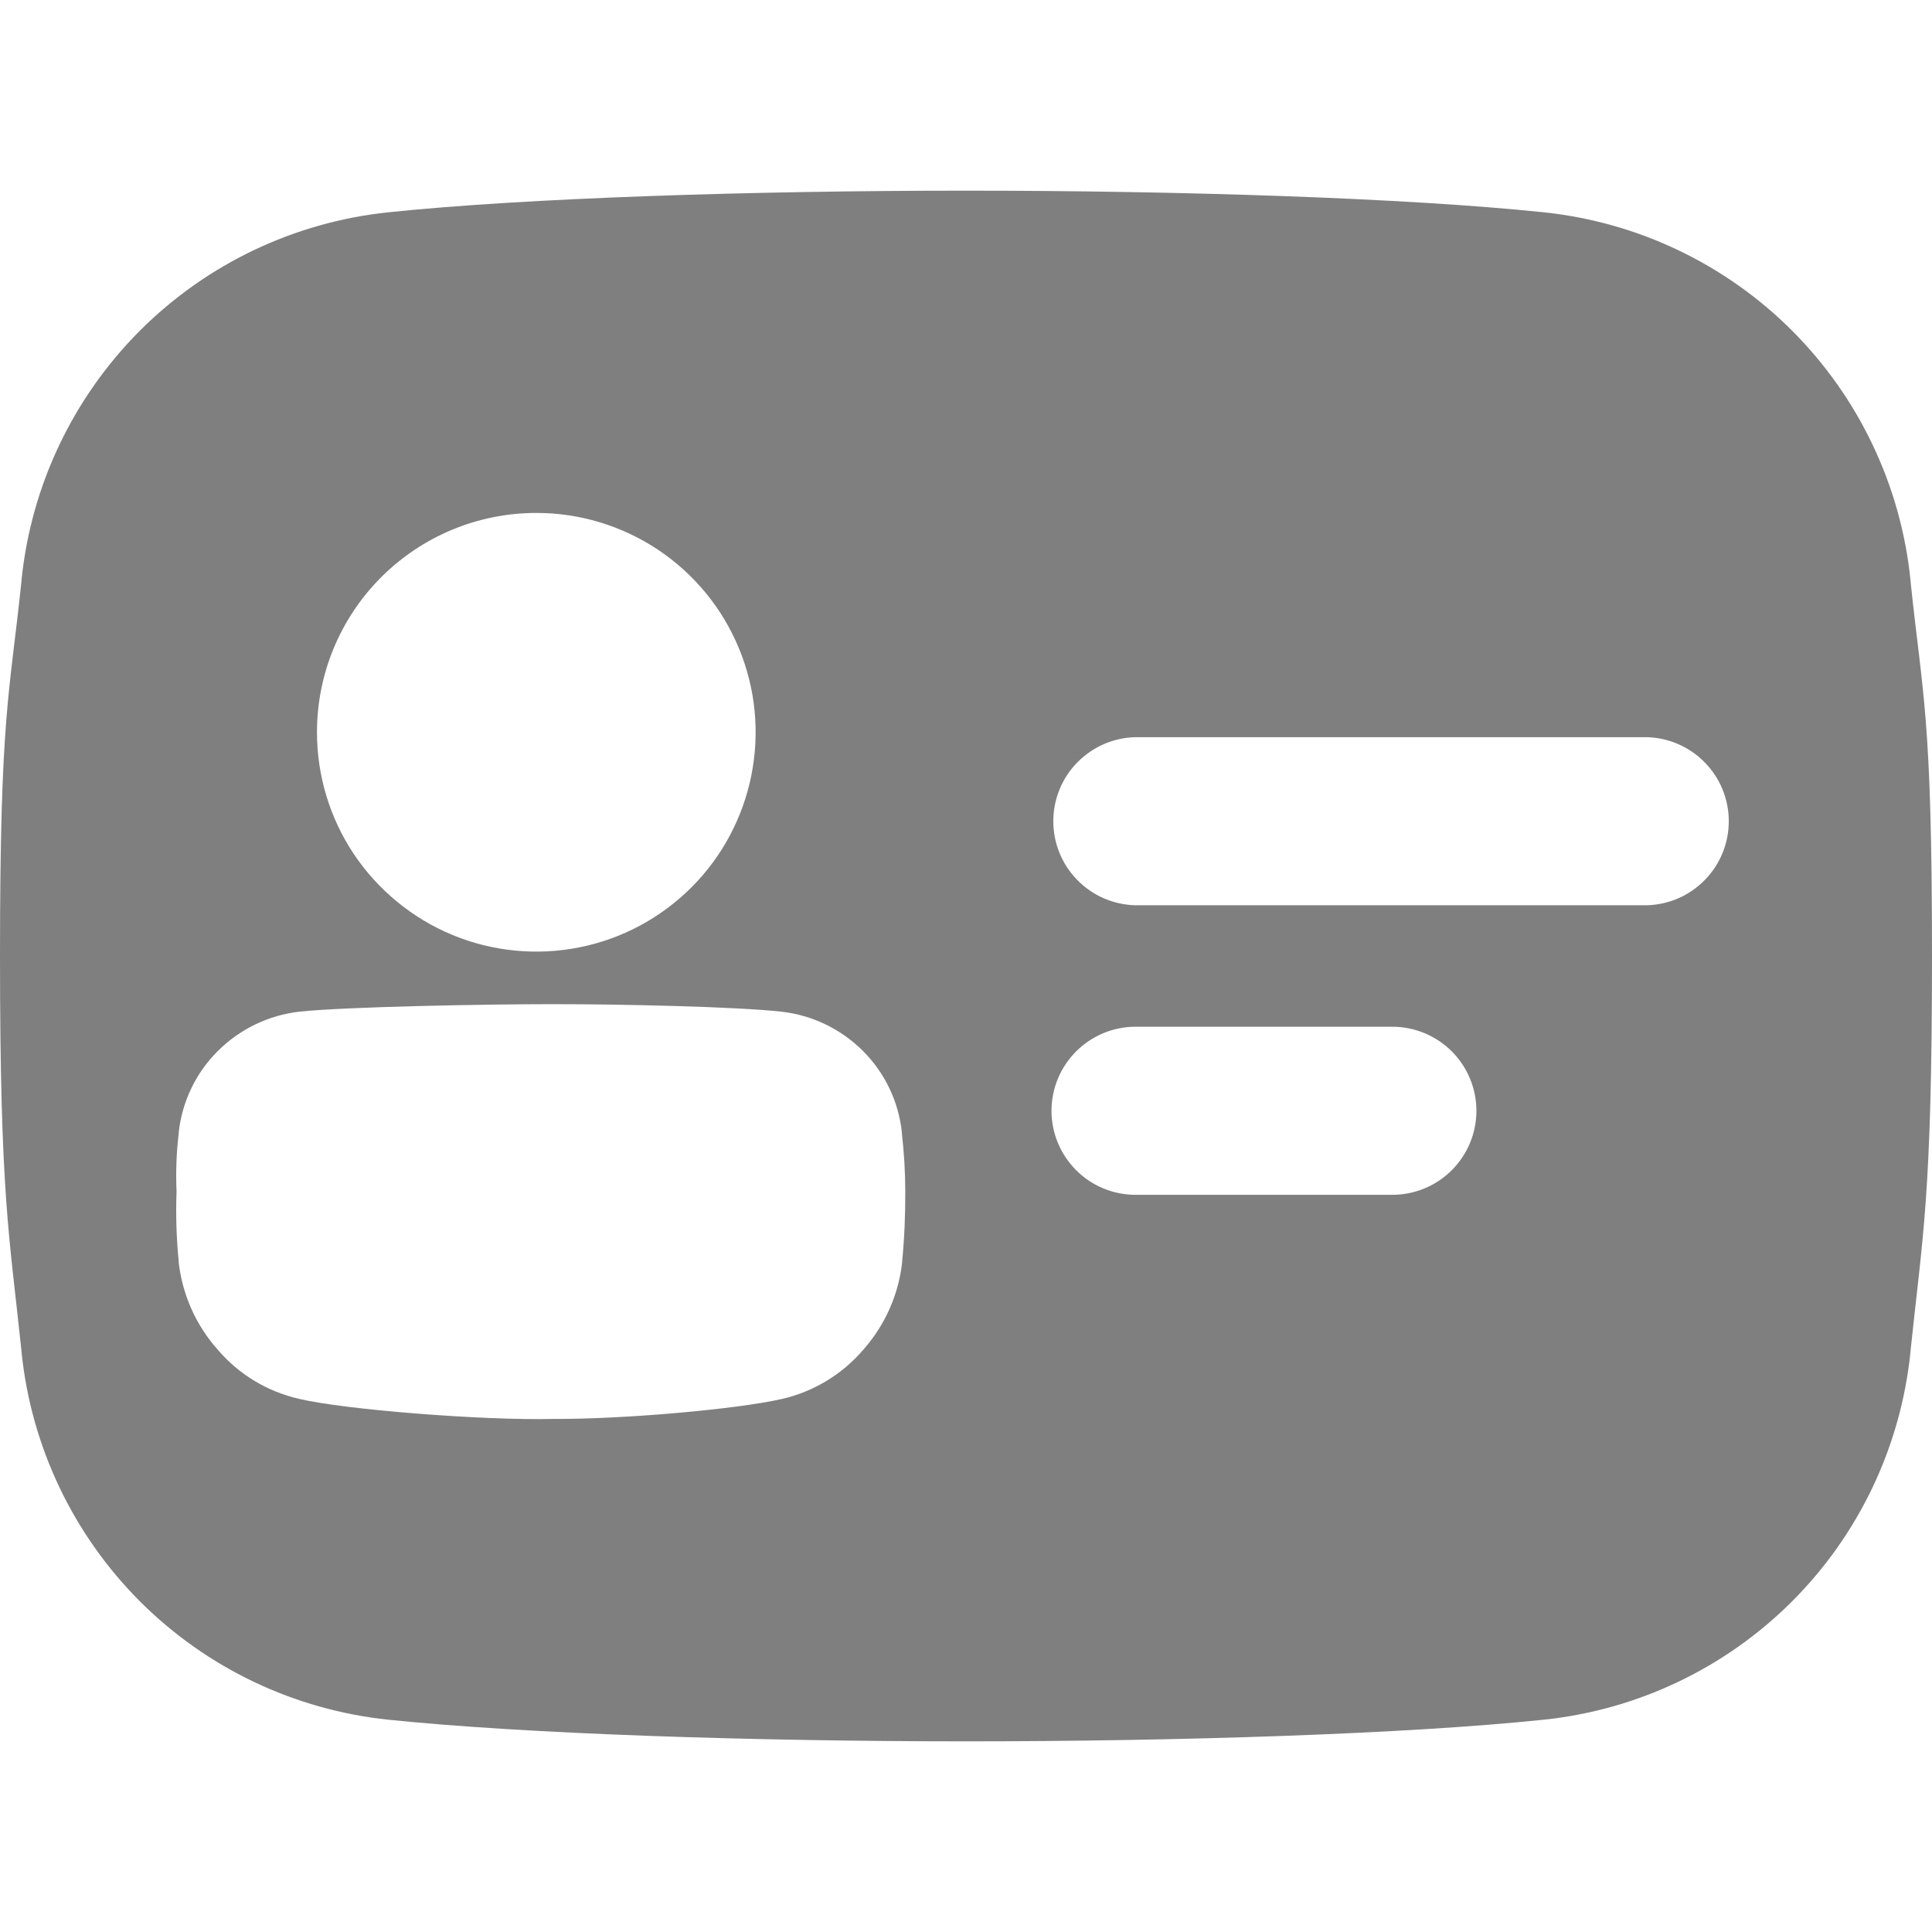 <svg width="16" height="16" viewBox="0 0 16 16" fill="none" xmlns="http://www.w3.org/2000/svg">
<g id="id-card 1" clip-path="url(#clip0_413_4764)">
<path id="Vector" d="M15.823 4.82L15.821 4.796C15.74 4.018 15.394 3.292 14.841 2.738C14.288 2.185 13.561 1.839 12.783 1.758C11.643 1.639 9.764 1.579 8 1.579C6.236 1.579 4.357 1.639 3.217 1.758C2.439 1.839 1.712 2.185 1.159 2.738C0.606 3.292 0.26 4.018 0.179 4.796L0.177 4.82C0.078 5.767 0 5.918 0 7.915C0 9.912 0.078 10.233 0.177 11.18L0.179 11.204C0.26 11.982 0.606 12.708 1.159 13.262C1.712 13.815 2.439 14.161 3.217 14.242C4.357 14.36 6.236 14.421 8 14.421C9.764 14.421 11.643 14.361 12.783 14.242C13.561 14.161 14.288 13.815 14.841 13.262C15.394 12.709 15.74 11.982 15.821 11.204L15.823 11.18C15.922 10.233 16 9.911 16 7.915C16 5.919 15.922 5.767 15.823 4.82ZM4.44 4.248C4.799 4.247 5.151 4.354 5.45 4.553C5.749 4.753 5.982 5.036 6.119 5.368C6.257 5.7 6.293 6.065 6.223 6.418C6.153 6.77 5.981 7.094 5.727 7.348C5.472 7.603 5.149 7.776 4.796 7.846C4.444 7.916 4.079 7.88 3.747 7.743C3.415 7.605 3.131 7.372 2.931 7.074C2.731 6.775 2.625 6.423 2.625 6.064C2.625 5.583 2.816 5.121 3.157 4.78C3.497 4.44 3.959 4.248 4.44 4.248ZM7.471 10.448V10.456C7.441 10.724 7.328 10.976 7.15 11.177C6.974 11.383 6.737 11.526 6.474 11.586C6.099 11.671 5.165 11.754 4.581 11.751C3.998 11.765 2.853 11.674 2.478 11.585C2.214 11.525 1.977 11.382 1.802 11.176C1.623 10.975 1.511 10.723 1.48 10.456V10.447C1.461 10.255 1.455 10.061 1.462 9.867C1.455 9.706 1.461 9.545 1.48 9.386V9.378C1.508 9.123 1.622 8.885 1.803 8.705C1.986 8.522 2.225 8.407 2.481 8.378C2.856 8.338 4 8.316 4.581 8.316C5.162 8.316 6.095 8.337 6.47 8.378C6.727 8.407 6.966 8.522 7.148 8.705C7.329 8.886 7.442 9.124 7.469 9.378V9.386C7.487 9.545 7.497 9.706 7.497 9.867C7.498 10.061 7.49 10.255 7.471 10.448H7.471ZM11.531 9.895H9.404C9.313 9.895 9.222 9.877 9.138 9.842C9.053 9.807 8.977 9.756 8.912 9.691C8.848 9.626 8.796 9.55 8.761 9.465C8.726 9.381 8.708 9.29 8.708 9.199C8.708 9.108 8.726 9.017 8.761 8.933C8.796 8.848 8.848 8.772 8.912 8.707C8.977 8.643 9.053 8.591 9.138 8.556C9.222 8.521 9.313 8.503 9.404 8.503H11.531C11.716 8.503 11.893 8.577 12.023 8.707C12.154 8.838 12.227 9.015 12.227 9.199C12.227 9.384 12.154 9.56 12.023 9.691C11.893 9.821 11.716 9.895 11.531 9.895ZM13.636 7.497H9.404C9.222 7.493 9.049 7.418 8.922 7.288C8.794 7.158 8.723 6.983 8.723 6.801C8.723 6.619 8.794 6.444 8.922 6.314C9.049 6.184 9.222 6.109 9.404 6.105H13.636C13.818 6.109 13.991 6.184 14.118 6.314C14.246 6.444 14.317 6.619 14.317 6.801C14.317 6.983 14.246 7.158 14.118 7.288C13.991 7.418 13.818 7.493 13.636 7.497H13.636Z" fill="black" fill-opacity="0.5"/>
</g>
<defs>
<clipPath id="clip0_413_4764">
<rect width="16" height="16" fill="white"/>
</clipPath>
</defs>
</svg>
